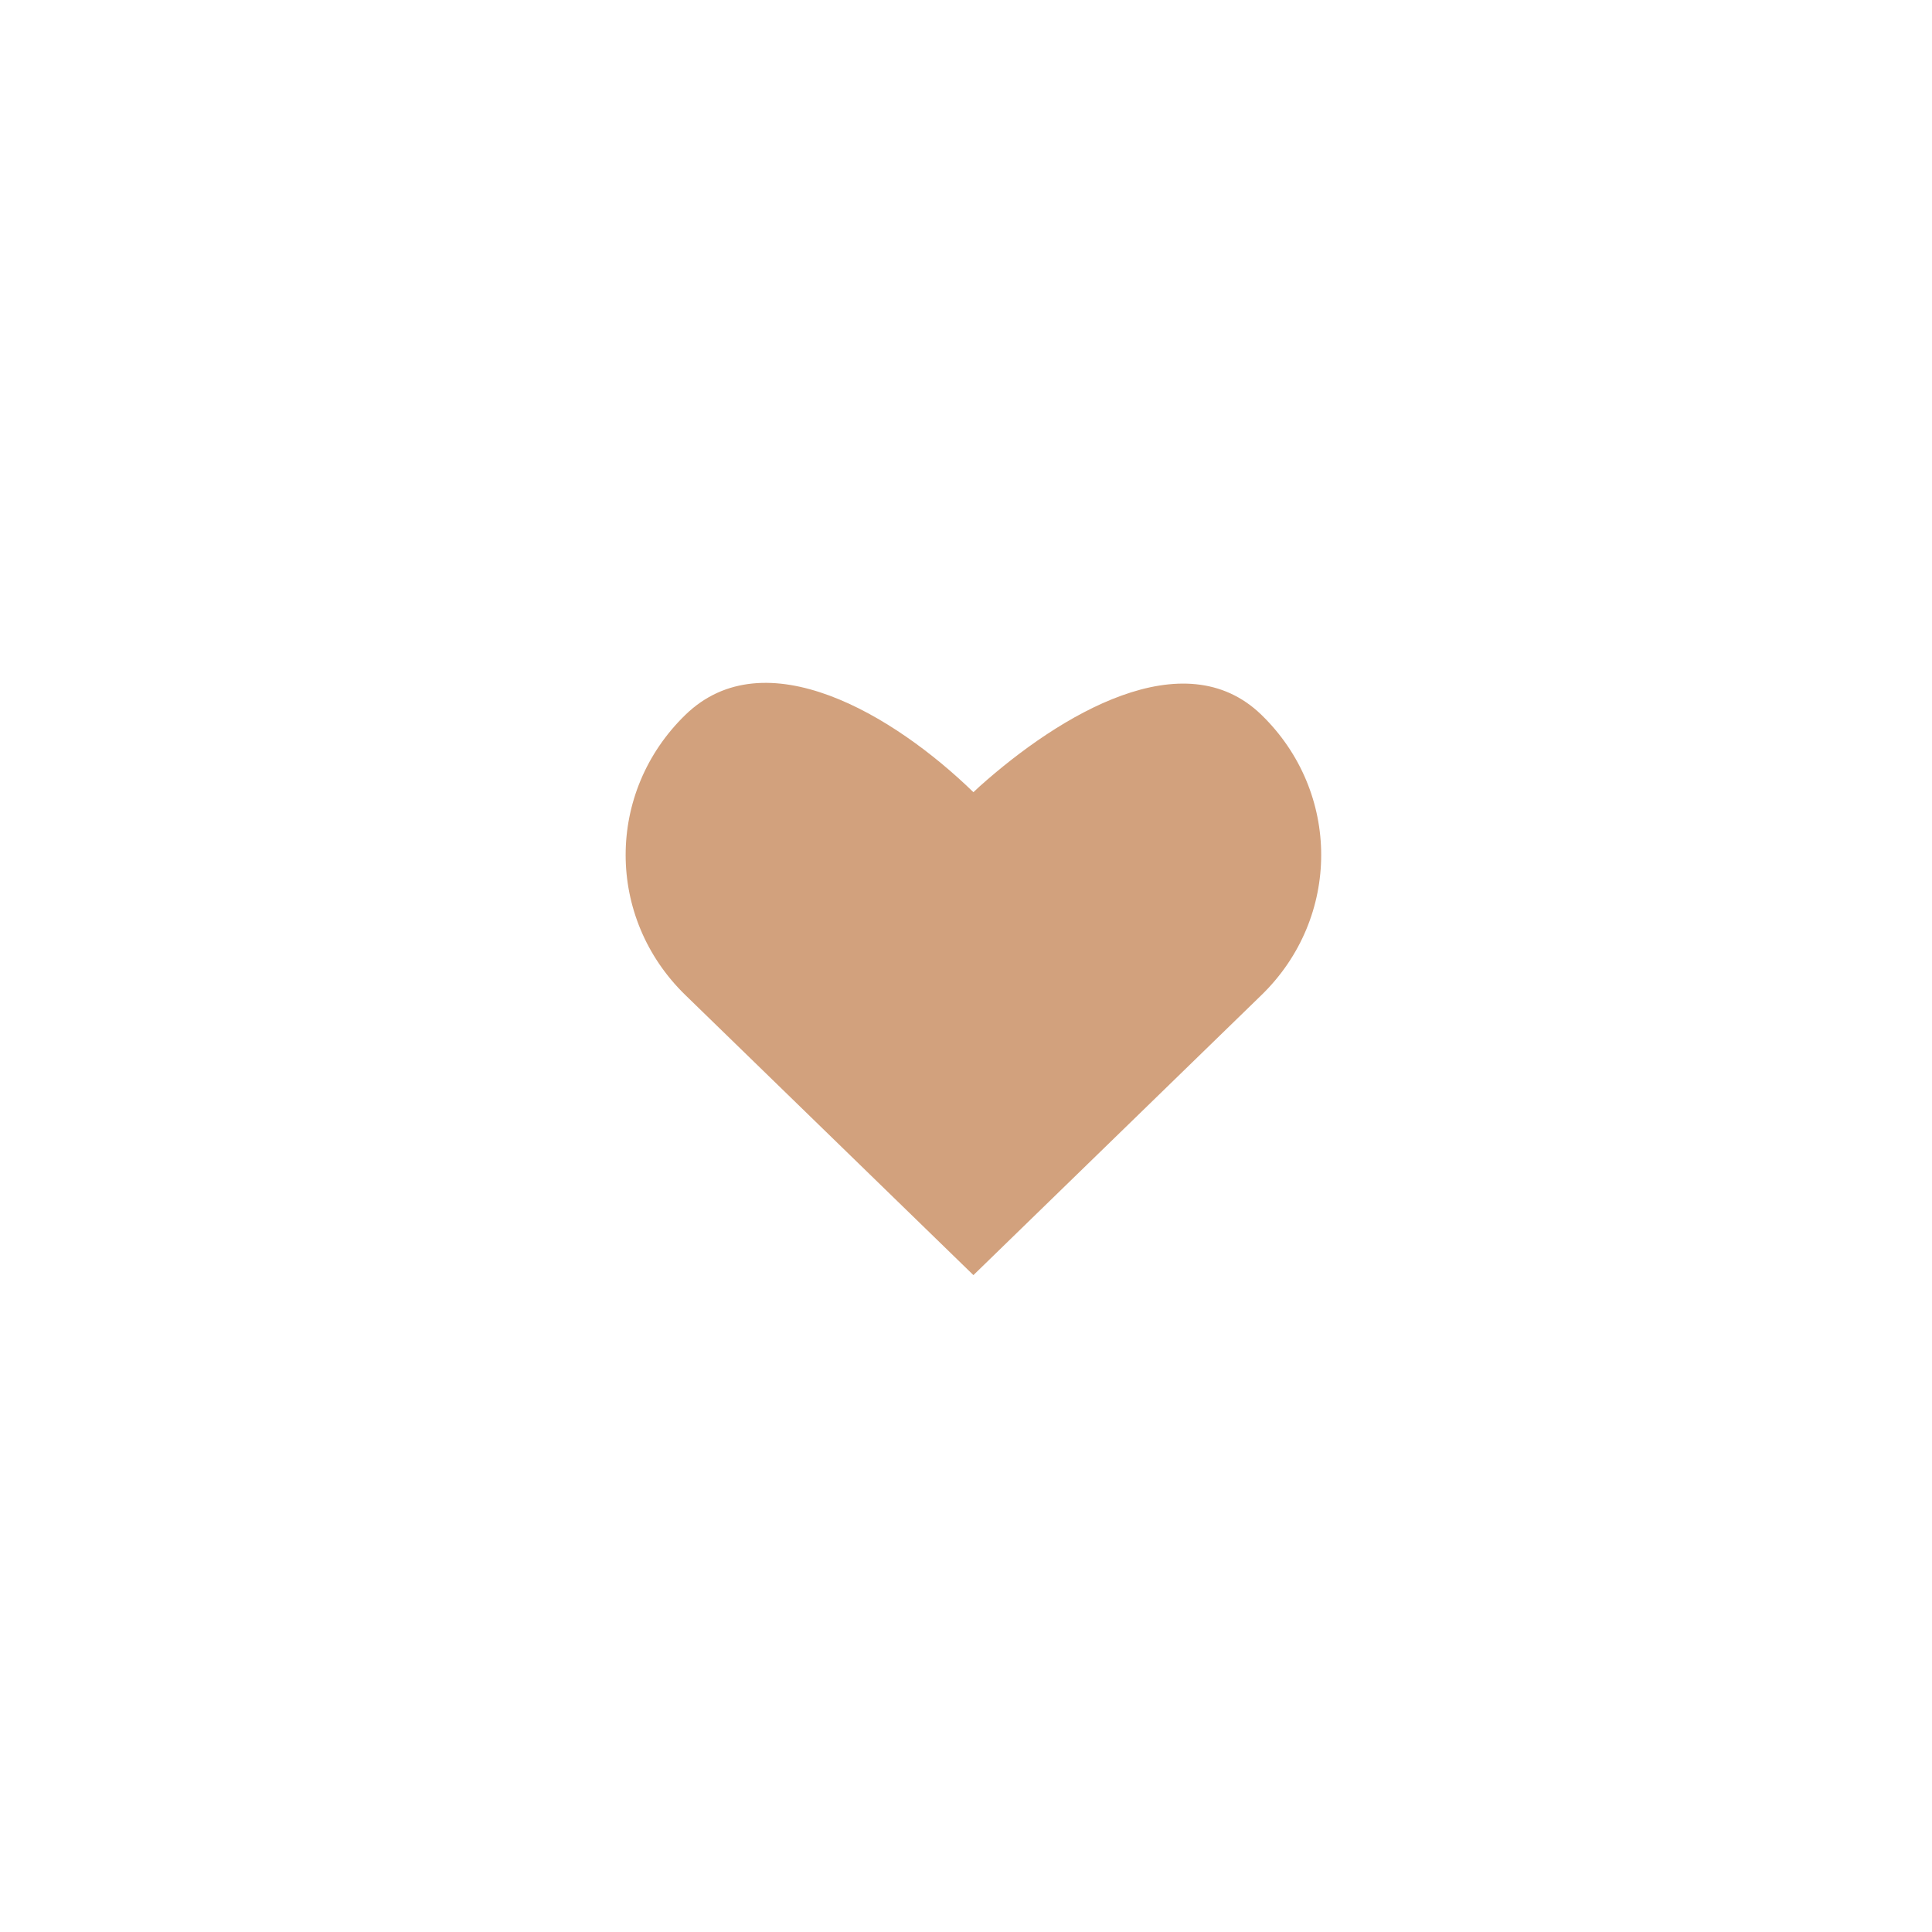 <?xml version="1.0" encoding="UTF-8"?>
<svg width="50px" height="50px" viewBox="0 0 50 50" version="1.1" xmlns="http://www.w3.org/2000/svg" xmlns:xlink="http://www.w3.org/1999/xlink">
    <title>icon-love-50_el-b</title>
    <g id="icon-love-50_el-b" stroke="none" stroke-width="1" fill="none" fill-rule="evenodd">
        <g id="icon" transform="translate(16.192, 17.672)" fill="#D2A17D">
            <path d="M16.456,0.83 C18.515,2.831 18.515,6.077 16.456,8.079 L9,15.328 L1.544,8.079 C-0.515,6.077 -0.515,2.831 1.544,0.83 C3.603,-1.172 6.941,0.828 9,2.83 L9.165,2.676 C11.234,0.829 14.451,-1.12 16.456,0.83 Z" id="Path"></path>
        </g>
    </g>
</svg>